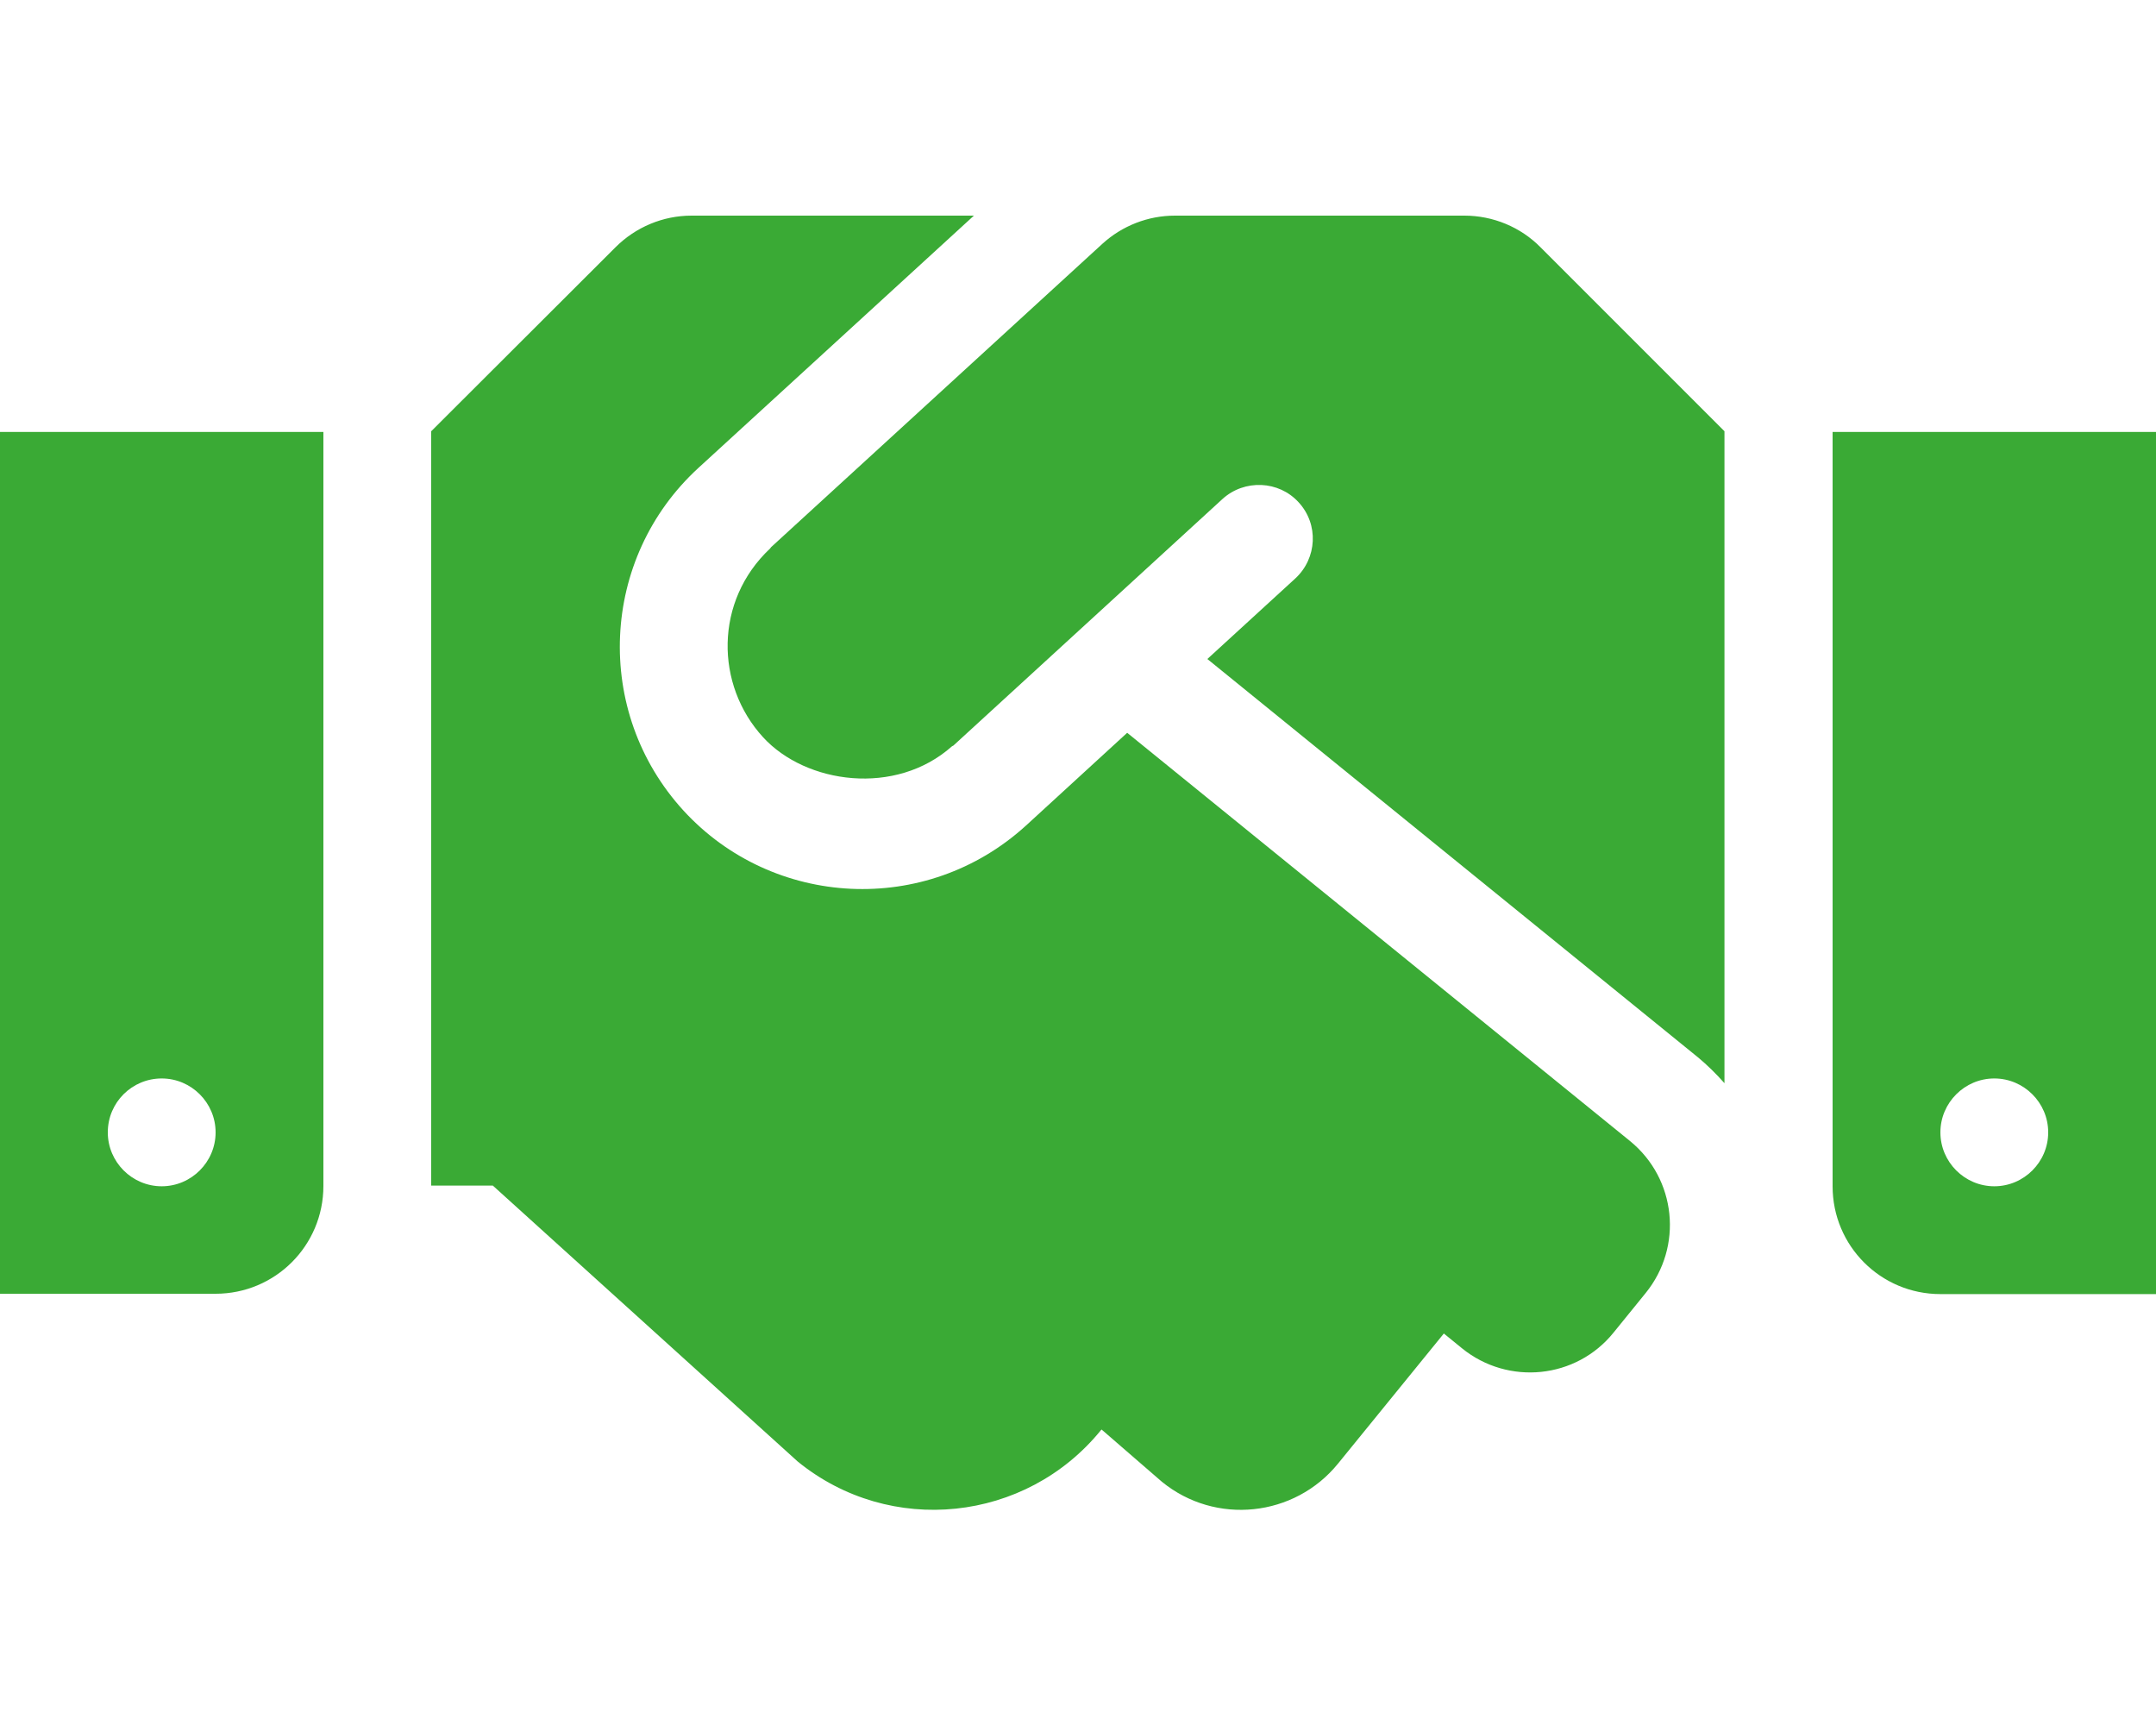 <?xml version="1.0" encoding="utf-8"?>
<!-- Generator: Adobe Illustrator 25.1.0, SVG Export Plug-In . SVG Version: 6.00 Build 0)  -->
<svg version="1.1" id="Ebene_1" focusable="false" xmlns="http://www.w3.org/2000/svg" xmlns:xlink="http://www.w3.org/1999/xlink"
	 x="0px" y="0px" viewBox="0 0 640 512" style="enable-background:new 0 0 640 512;" xml:space="preserve">
<style type="text/css">
	.st0{fill:#3AAA35;}
</style>
<path class="st0" d="M434.7,64h-85.9c-8,0-15.7,3-21.6,8.4l-98.3,90c-0.1,0.1-0.2,0.3-0.3,0.4c-16.6,15.6-16.3,40.5-2.1,56
	c12.7,13.9,39.4,17.6,56.1,2.7c0.1-0.1,0.3-0.1,0.4-0.2l79.9-73.2c6.5-5.9,16.7-5.5,22.6,1c6,6.5,5.5,16.6-1,22.6l-26.1,23.9
	L504,313.8c2.9,2.4,5.5,5,7.9,7.7V128l-54.6-54.6C451.4,67.4,443.2,64,434.7,64L434.7,64z M544,128.2v223.9c0,17.7,14.3,32,32,32h64
	V128.2H544z M592,352.1c-8.8,0-16-7.2-16-16s7.2-16,16-16s16,7.2,16,16S600.8,352.1,592,352.1z M0,384h64c17.7,0,32-14.3,32-32
	V128.2H0V384z M48,320.1c8.8,0,16,7.2,16,16s-7.2,16-16,16s-16-7.2-16-16C32,327.2,39.2,320.1,48,320.1z M483.9,338.7L334.6,217.5
	l-30,27.5c-29.7,27.1-75.2,24.5-101.7-4.4c-26.9-29.4-24.8-74.9,4.4-101.7L289.1,64h-83.8c-8.5,0-16.6,3.4-22.6,9.4L128,128v223.9
	h18.3l90.5,81.9c27.4,22.3,67.7,18.1,90-9.3l0.2-0.2l17.9,15.5c15.9,13,39.4,10.5,52.3-5.4l31.4-38.6l5.4,4.4
	c13.7,11.1,33.9,9.1,45-4.7l9.5-11.7C499.7,370,497.6,349.9,483.9,338.7L483.9,338.7z"/>
</svg>
